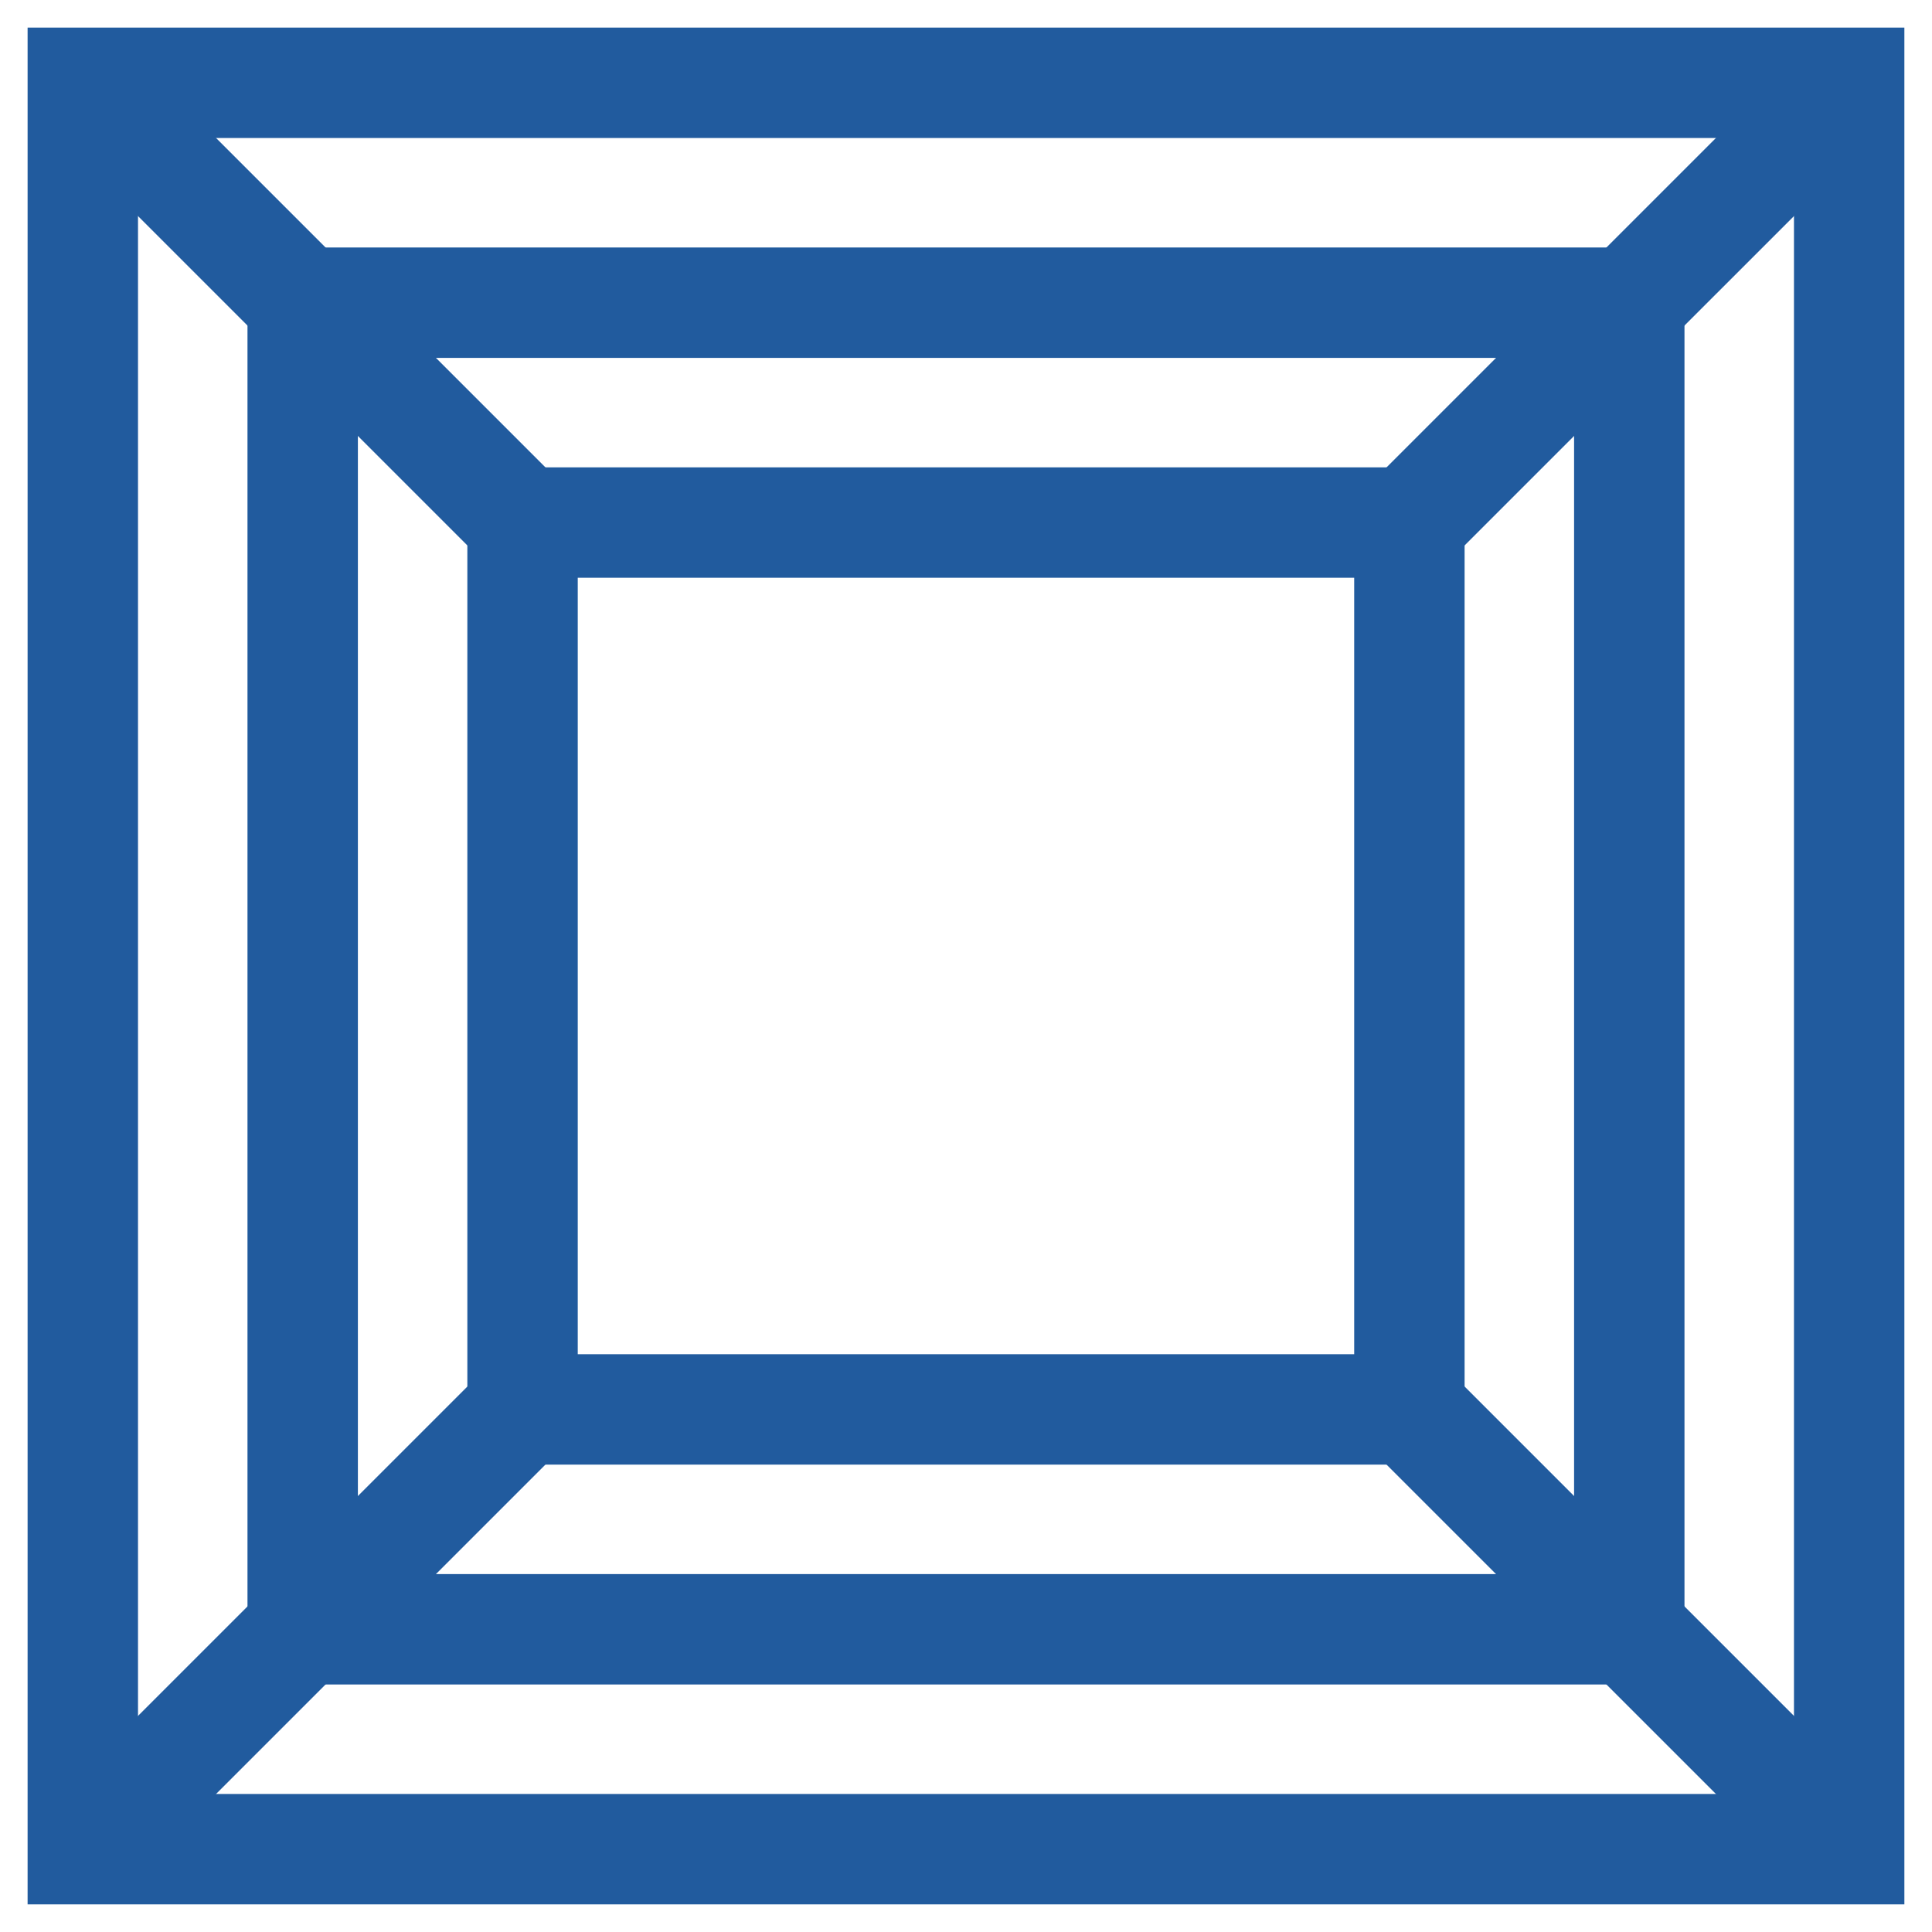 <svg width="70" height="70" viewBox="0 0 70 70" fill="none" xmlns="http://www.w3.org/2000/svg">
<path d="M66.999 3H3V66.999H66.999V3Z" stroke="#215B9E" stroke-width="4" stroke-miterlimit="10"/>
<path d="M59.032 10.967H10.967V59.032H59.032V10.967Z" stroke="#215B9E" stroke-width="4" stroke-miterlimit="10"/>
<path d="M51.065 18.933H18.933V51.066H51.065V18.933Z" stroke="#215B9E" stroke-width="4" stroke-miterlimit="10"/>
<path d="M67 3L51.066 18.933" stroke="#215B9E" stroke-width="4" stroke-miterlimit="10"/>
<path d="M3 3L18.933 18.933" stroke="#215B9E" stroke-width="4" stroke-miterlimit="10"/>
<path d="M3 66.999L18.933 51.066" stroke="#215B9E" stroke-width="4" stroke-miterlimit="10"/>
<path d="M51.066 51.066L67 66.999" stroke="#215B9E" stroke-width="4" stroke-miterlimit="10"/>
</svg>
